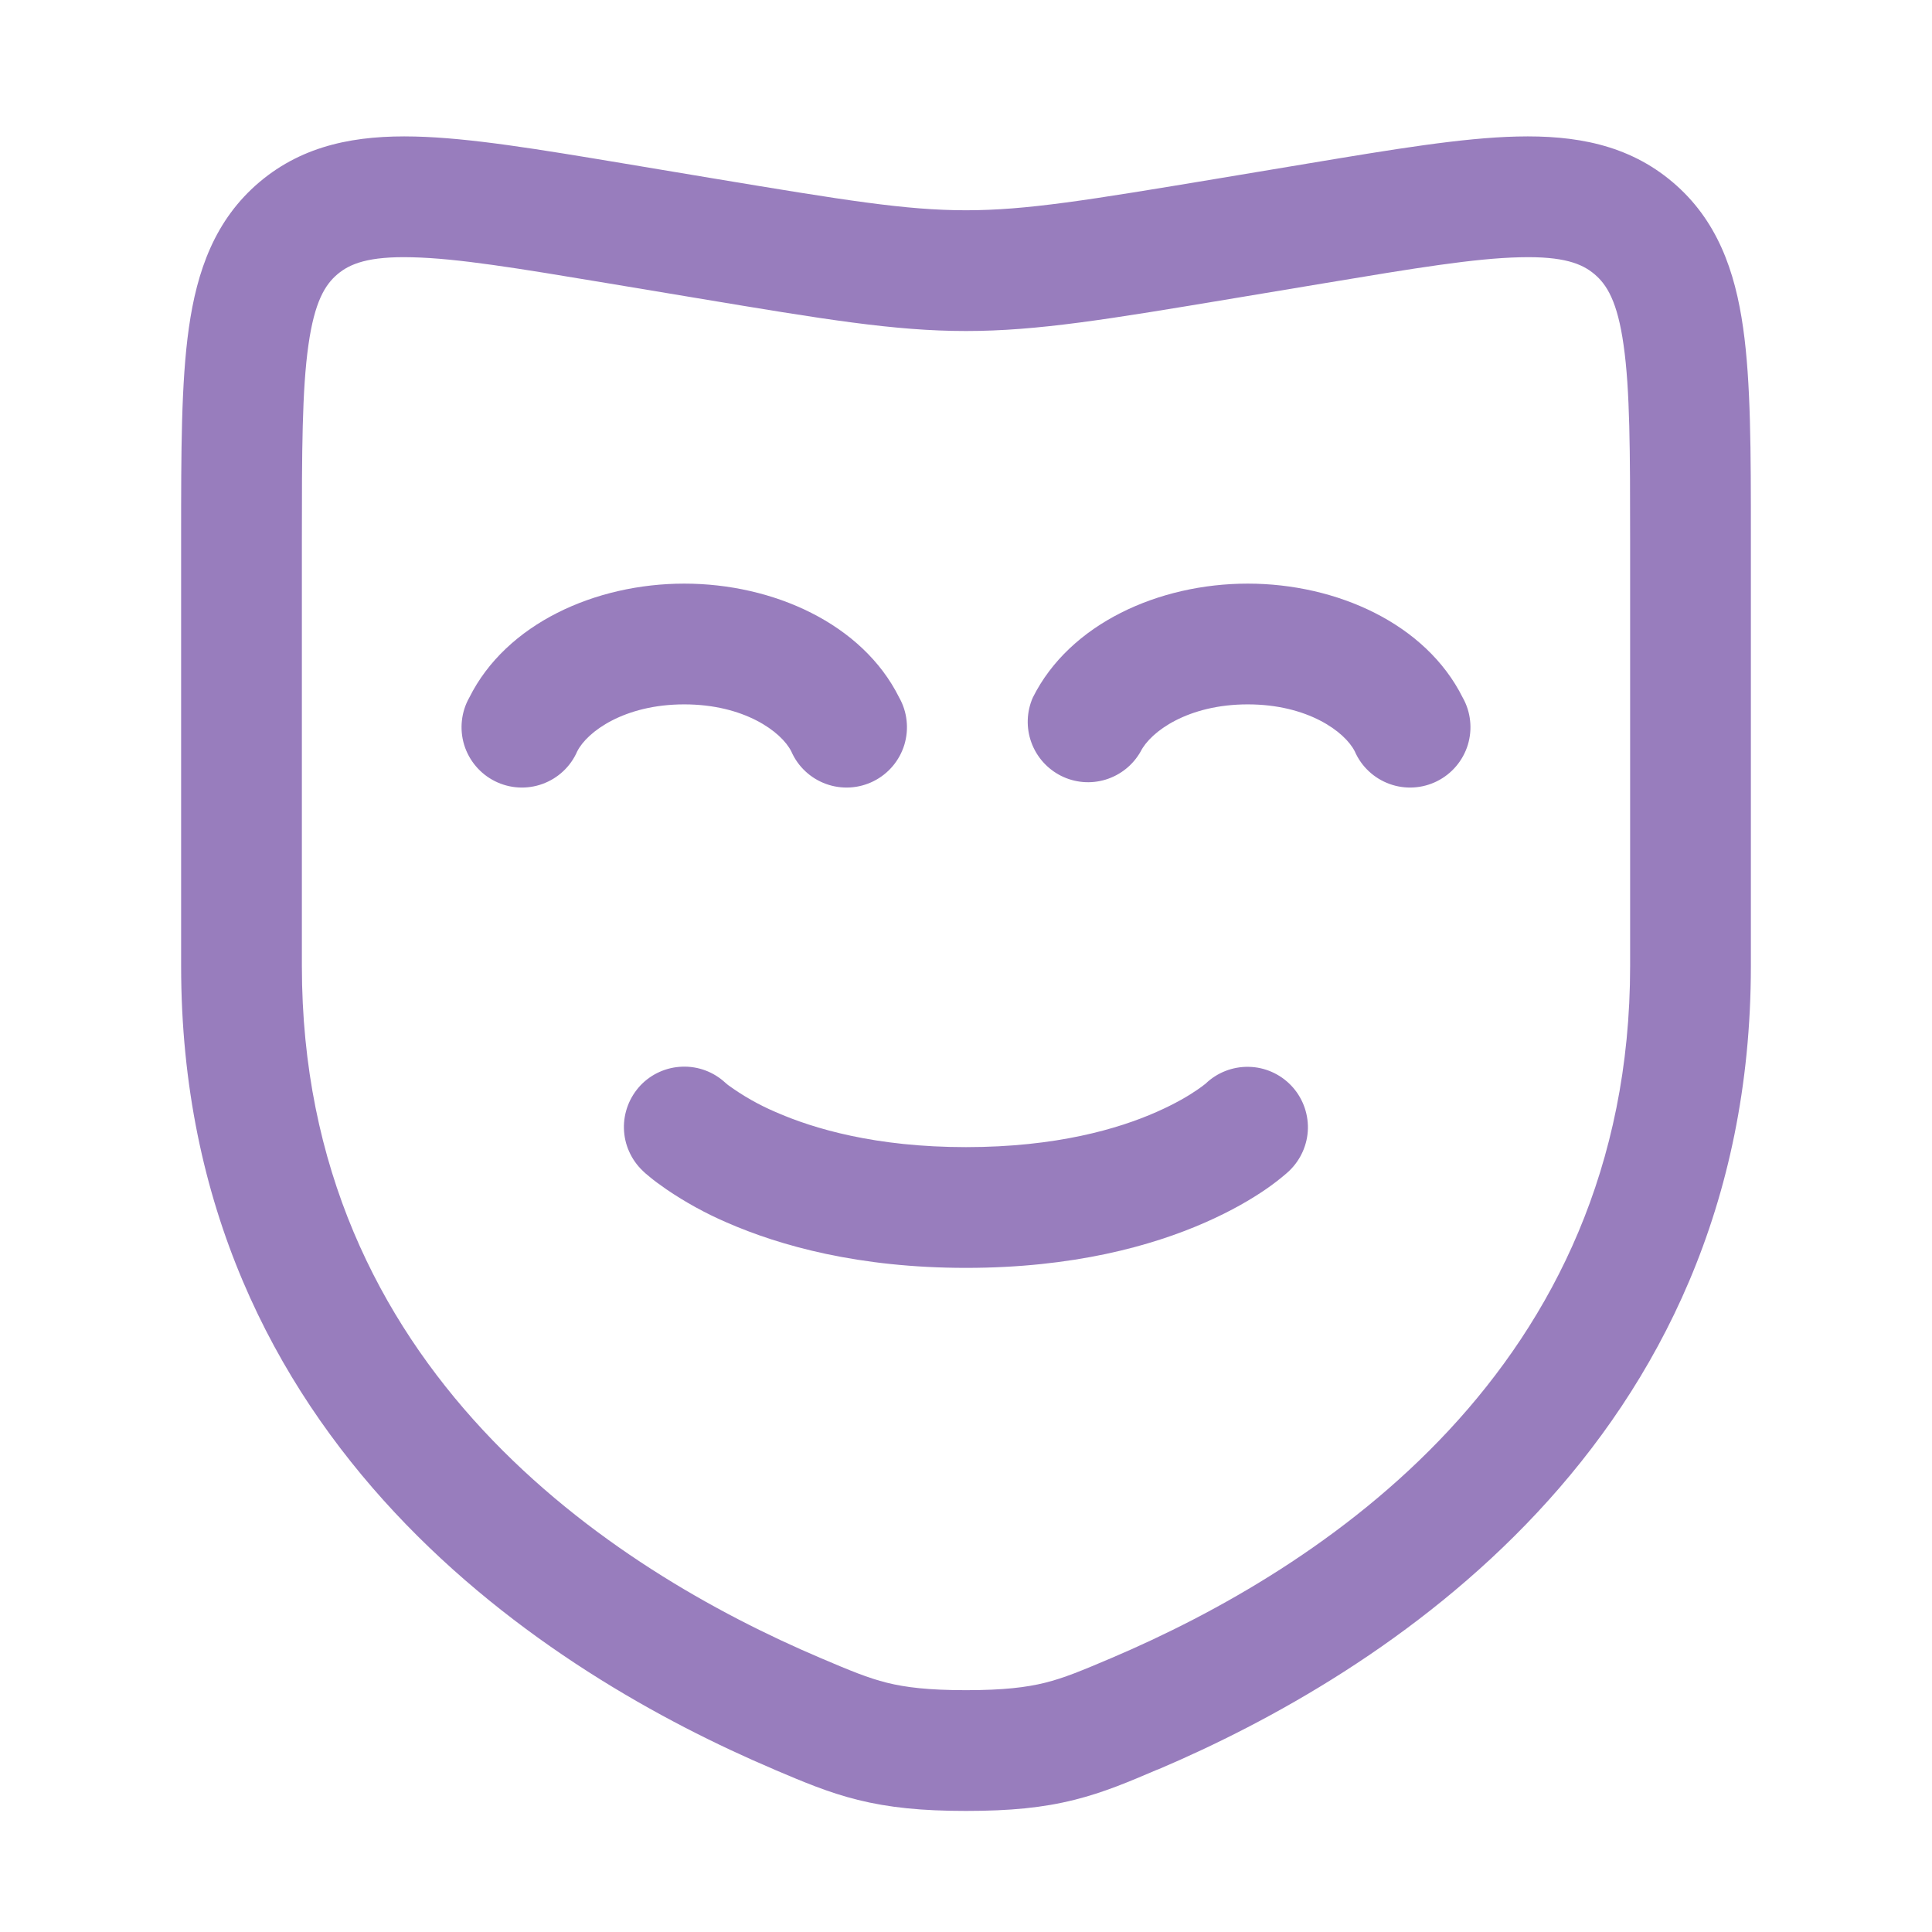 <?xml version="1.0" encoding="UTF-8"?> <svg xmlns="http://www.w3.org/2000/svg" width="36" height="36" viewBox="0 0 36 36" fill="none"><path d="M10.755 14.002C10.941 13.632 11.636 13.125 12.75 13.125C13.864 13.125 14.559 13.632 14.745 14.002C14.806 14.142 14.895 14.268 15.007 14.372C15.118 14.476 15.249 14.556 15.393 14.608C15.536 14.66 15.689 14.682 15.841 14.673C15.993 14.664 16.142 14.624 16.278 14.556C16.414 14.488 16.535 14.393 16.634 14.276C16.732 14.16 16.806 14.025 16.851 13.879C16.895 13.733 16.91 13.58 16.893 13.428C16.877 13.277 16.83 13.13 16.755 12.998C16.07 11.62 14.406 10.875 12.75 10.875C11.094 10.875 9.432 11.62 8.745 12.998C8.67 13.13 8.623 13.277 8.607 13.428C8.59 13.58 8.605 13.733 8.649 13.879C8.694 14.025 8.768 14.16 8.866 14.276C8.965 14.393 9.086 14.488 9.222 14.556C9.358 14.624 9.507 14.664 9.659 14.673C9.811 14.682 9.964 14.66 10.107 14.608C10.251 14.556 10.382 14.476 10.493 14.372C10.605 14.268 10.694 14.142 10.755 14.002ZM23.25 13.125C22.136 13.125 21.441 13.632 21.255 14.002C21.113 14.254 20.88 14.441 20.604 14.526C20.328 14.611 20.03 14.586 19.772 14.457C19.514 14.327 19.315 14.104 19.217 13.832C19.119 13.561 19.129 13.262 19.245 12.998C19.932 11.62 21.594 10.875 23.25 10.875C24.906 10.875 26.568 11.62 27.255 12.998C27.33 13.13 27.377 13.277 27.393 13.428C27.41 13.58 27.395 13.733 27.351 13.879C27.306 14.025 27.232 14.16 27.134 14.276C27.035 14.393 26.914 14.488 26.778 14.556C26.642 14.624 26.493 14.664 26.341 14.673C26.189 14.682 26.036 14.66 25.893 14.608C25.749 14.556 25.618 14.476 25.507 14.372C25.395 14.268 25.306 14.142 25.245 14.002C25.059 13.632 24.364 13.125 23.25 13.125Z" fill="#987DBD"></path><path fill-rule="evenodd" clip-rule="evenodd" d="M13.252 3.318L11.588 3.04C10.038 2.782 8.755 2.568 7.732 2.544C6.659 2.518 5.664 2.691 4.833 3.394C4.003 4.096 3.669 5.05 3.519 6.112C3.375 7.125 3.375 8.422 3.375 9.993V18C3.375 26.946 10.311 31.221 14.408 32.964L14.448 32.982C14.958 33.198 15.435 33.402 15.984 33.538C16.563 33.682 17.178 33.744 18 33.744C18.822 33.744 19.437 33.684 20.016 33.538C20.565 33.402 21.042 33.198 21.552 32.98L21.593 32.965C25.689 31.221 32.625 26.946 32.625 18V9.993C32.625 8.422 32.625 7.125 32.481 6.112C32.331 5.049 31.997 4.096 31.167 3.394C30.336 2.689 29.341 2.518 28.267 2.544C27.244 2.568 25.962 2.782 24.413 3.04L22.747 3.318C20.252 3.733 19.127 3.918 18 3.918C16.873 3.918 15.748 3.733 13.252 3.318ZM6.288 5.11C6.519 4.915 6.864 4.773 7.678 4.794C8.523 4.813 9.646 4.998 11.301 5.274L12.993 5.556C15.348 5.949 16.665 6.168 18 6.168C19.335 6.168 20.651 5.949 23.007 5.556L24.699 5.274C26.354 4.998 27.477 4.813 28.322 4.794C29.136 4.773 29.481 4.914 29.712 5.11C29.943 5.305 30.14 5.623 30.253 6.429C30.373 7.264 30.375 8.401 30.375 10.078V18C30.375 25.525 24.594 29.242 20.712 30.894C20.155 31.131 19.831 31.266 19.471 31.356C19.127 31.441 18.706 31.494 18 31.494C17.294 31.494 16.873 31.441 16.529 31.356C16.169 31.266 15.845 31.131 15.288 30.894C11.406 29.242 5.625 25.524 5.625 18V10.078C5.625 8.401 5.628 7.264 5.747 6.429C5.861 5.623 6.057 5.305 6.288 5.11Z" fill="#987DBD"></path><path d="M11.935 20.224C11.834 20.332 11.754 20.458 11.701 20.596C11.648 20.734 11.622 20.881 11.626 21.029C11.63 21.177 11.662 21.322 11.723 21.457C11.783 21.592 11.869 21.714 11.976 21.816L12.024 21.861L12.114 21.936C12.187 21.997 12.288 22.072 12.417 22.161C12.772 22.403 13.149 22.61 13.543 22.78C14.538 23.215 16.003 23.625 18 23.625C19.995 23.625 21.462 23.217 22.455 22.78C22.95 22.563 23.325 22.34 23.583 22.163C23.72 22.069 23.851 21.968 23.976 21.86L24.006 21.832L24.018 21.823L24.023 21.819L24.024 21.816C24.239 21.609 24.365 21.325 24.371 21.026C24.376 20.728 24.263 20.439 24.056 20.224C23.849 20.009 23.565 19.884 23.267 19.879C22.968 19.873 22.679 19.986 22.464 20.193C22.414 20.233 22.362 20.271 22.309 20.307C22.16 20.41 21.909 20.562 21.55 20.72C20.838 21.035 19.68 21.375 18 21.375C16.32 21.375 15.162 21.033 14.45 20.72C14.136 20.586 13.84 20.417 13.565 20.217L13.515 20.175C13.298 19.974 13.011 19.866 12.715 19.876C12.419 19.885 12.139 20.01 11.935 20.224Z" fill="#987DBD"></path></svg> 